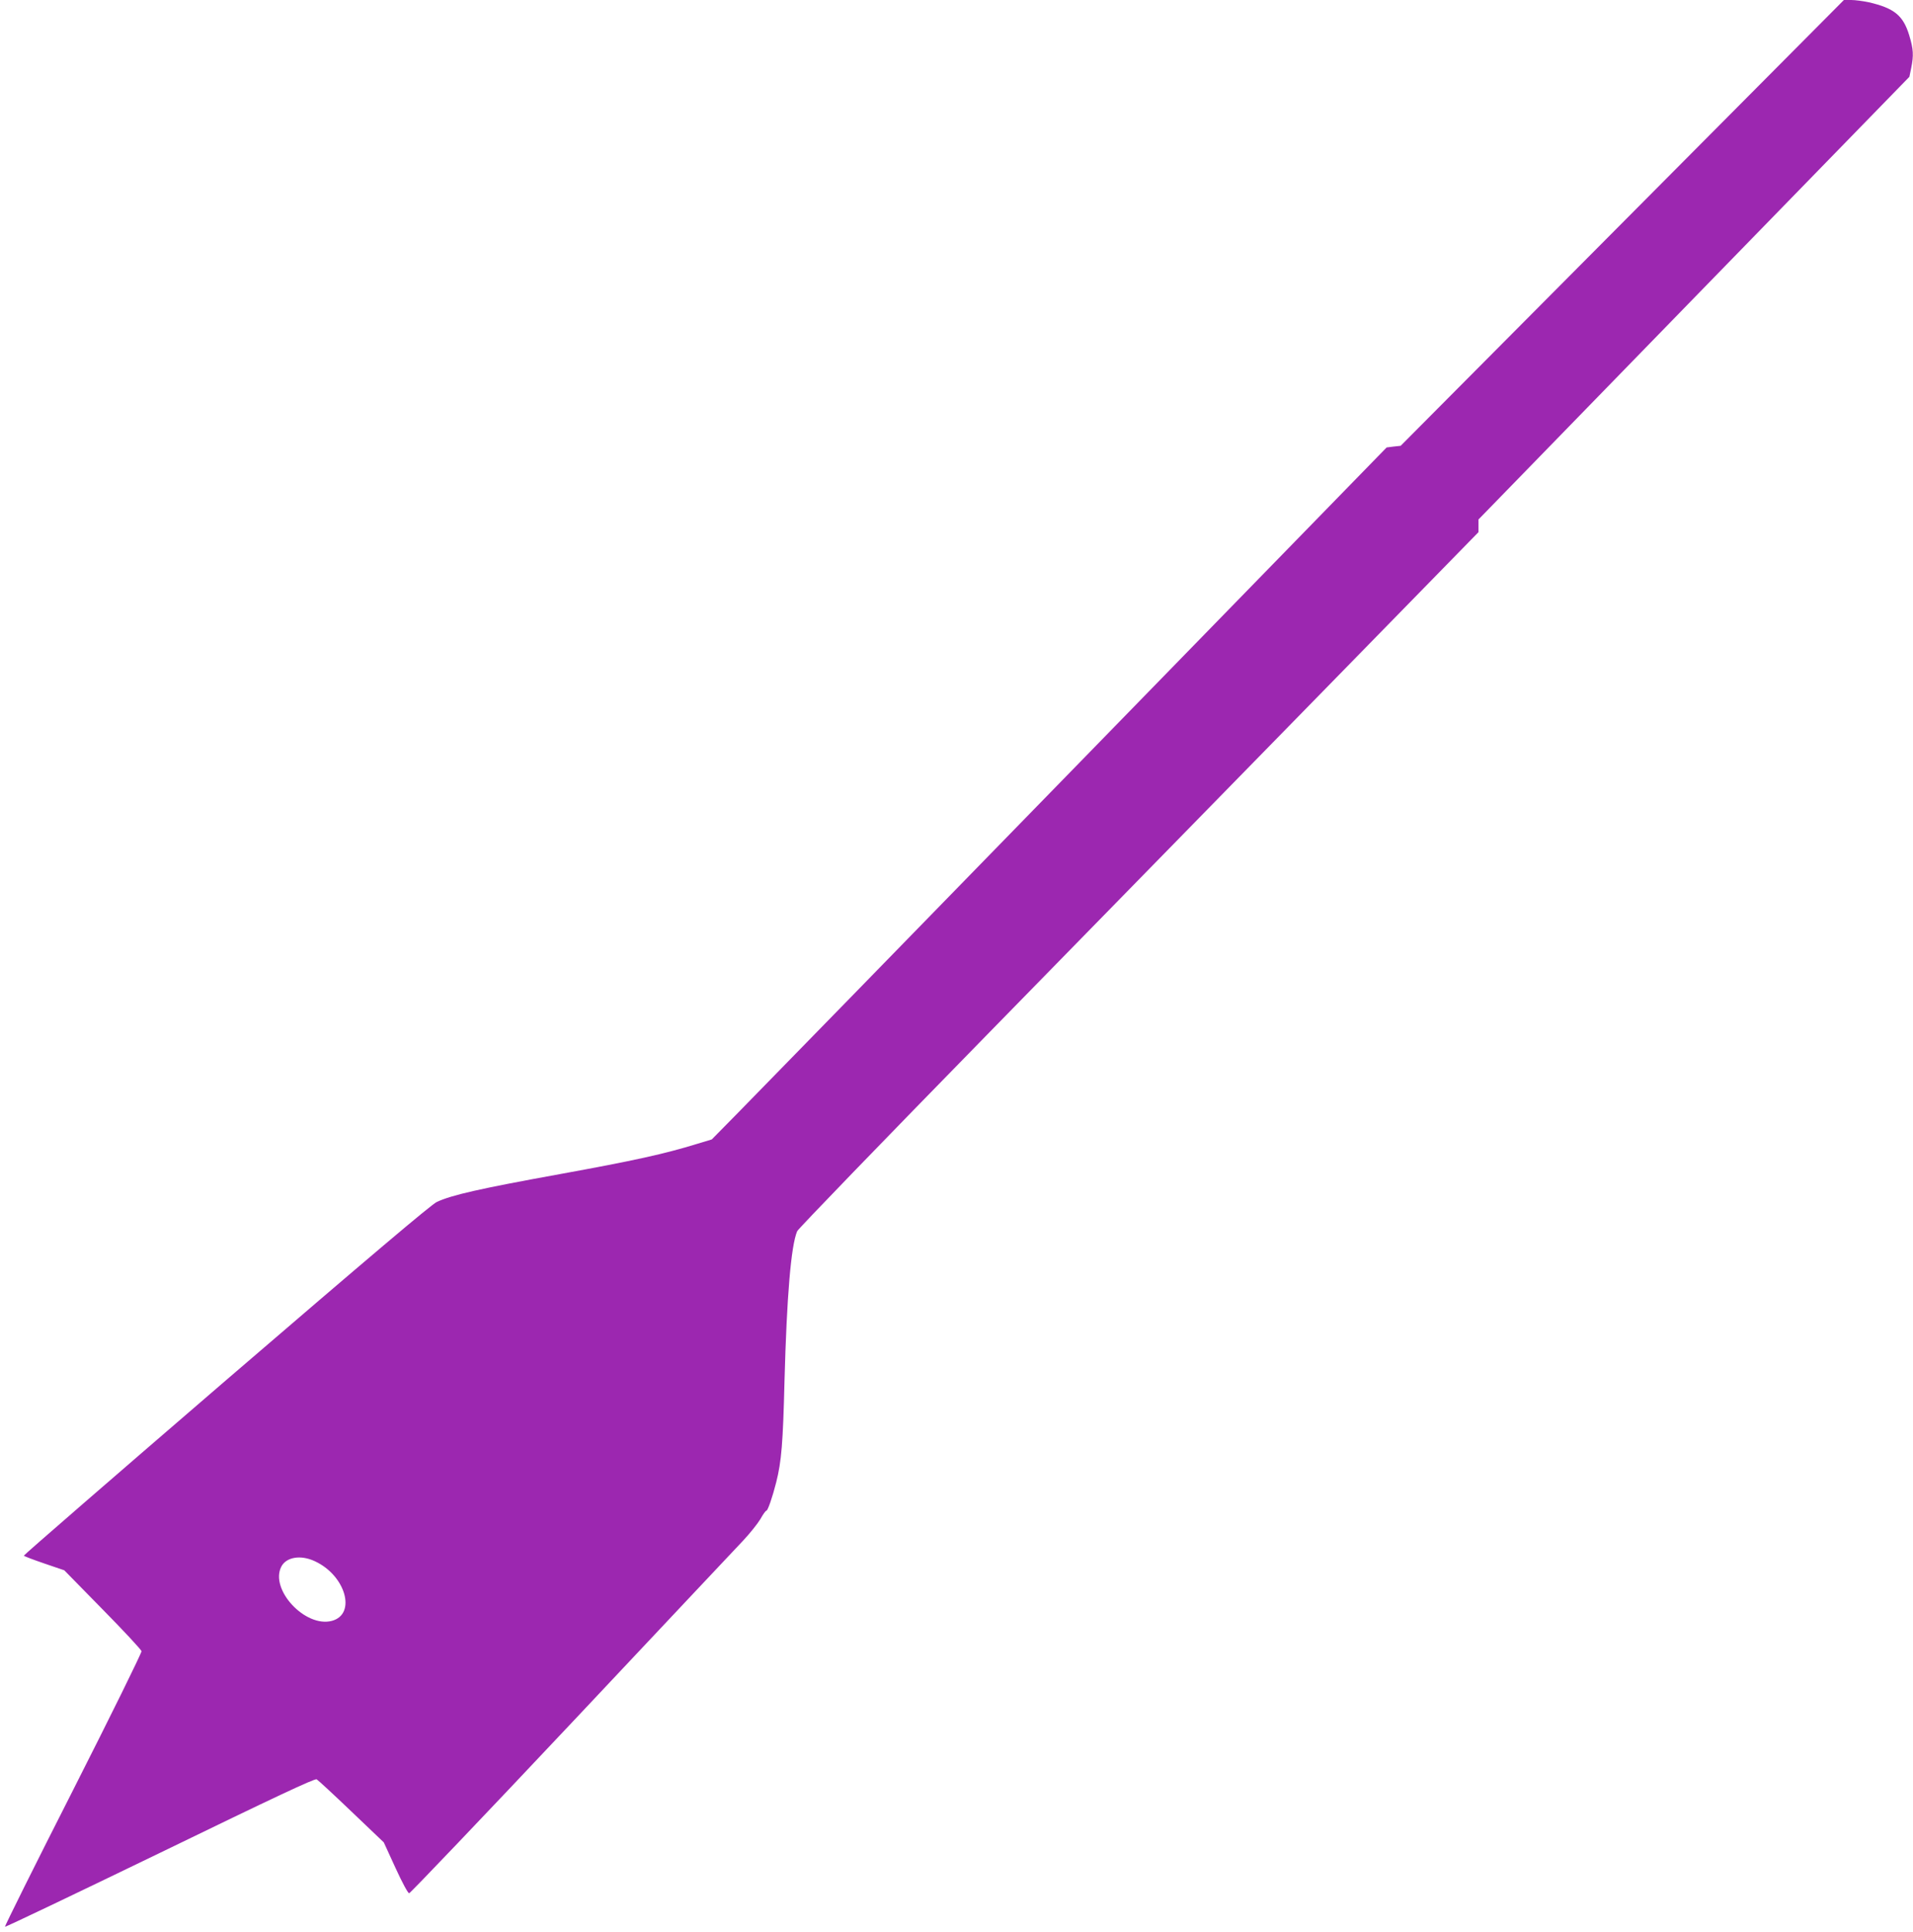 <?xml version="1.0" standalone="no"?>
<!DOCTYPE svg PUBLIC "-//W3C//DTD SVG 20010904//EN"
 "http://www.w3.org/TR/2001/REC-SVG-20010904/DTD/svg10.dtd">
<svg version="1.0" xmlns="http://www.w3.org/2000/svg"
 width="1268pt" height="1280pt" viewBox="0 0 1268 1280"
 preserveAspectRatio="xMidYMid meet">
<g transform="translate(0,1280) scale(0.1,-0.1)"
fill="#9c27b0" stroke="none">
<path d="M10753 11323 l-1469 -1477 -47 -5 -46 -6 -2057 -2110 c-1131 -1160
-2137 -2192 -2236 -2292 l-180 -183 -96 -29 c-217 -67 -422 -112 -912 -201
-529 -96 -715 -138 -814 -184 -36 -16 -450 -367 -1396 -1180 -740 -637 -1343
-1160 -1342 -1164 2 -4 63 -27 136 -52 l132 -45 254 -259 c140 -142 256 -267
258 -277 2 -10 -202 -424 -453 -919 -252 -496 -455 -904 -452 -907 3 -3 466
218 1028 490 762 370 1026 494 1038 487 9 -5 113 -101 231 -214 l214 -204 77
-168 c45 -98 83 -169 91 -169 7 0 490 506 1073 1125 582 619 1096 1164 1141
1212 45 48 96 112 114 142 17 31 35 56 40 56 9 0 40 89 65 188 35 138 45 262
55 672 15 560 43 896 84 992 6 15 569 597 1252 1295 682 697 1696 1733 2252
2302 l1012 1035 0 42 0 42 1428 1467 1428 1466 12 58 c17 84 15 125 -13 217
-40 132 -100 180 -268 219 -38 8 -90 15 -116 15 l-49 0 -1469 -1477z m-8666
-8868 c204 -94 277 -351 113 -395 -176 -47 -414 208 -335 360 33 63 129 79
222 35z"/>
</g>
</svg>

